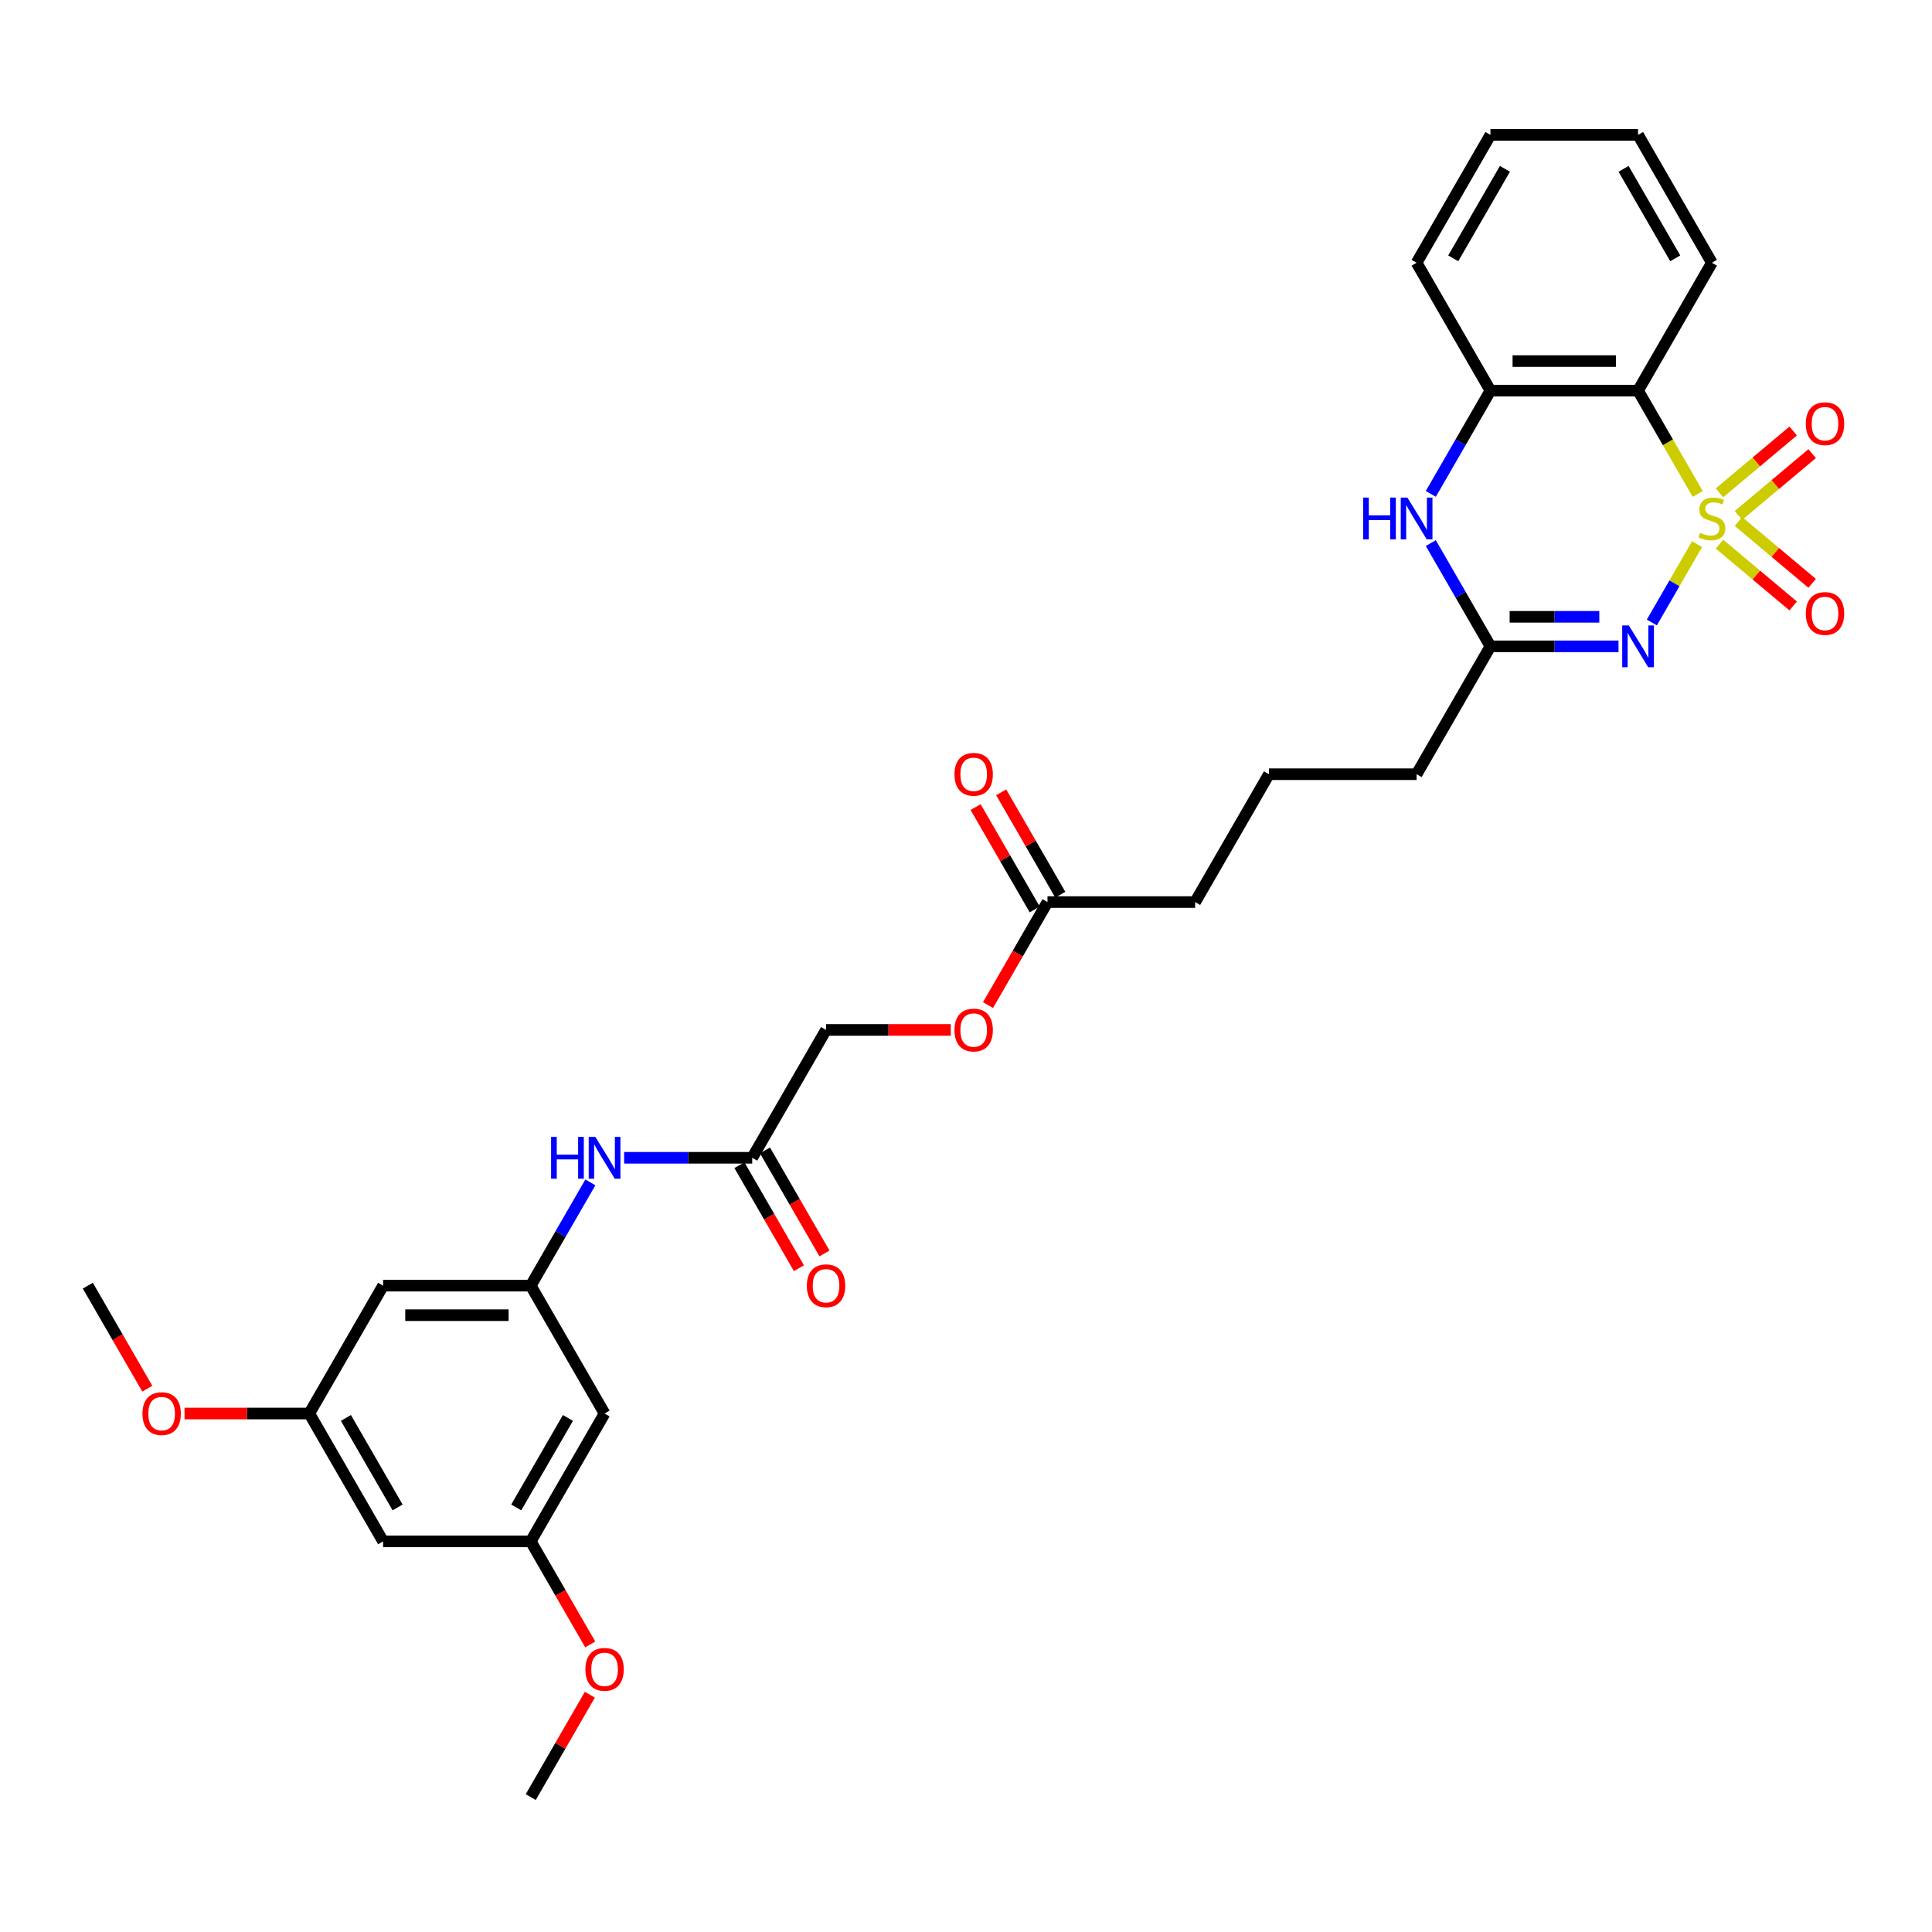 <?xml version='1.0' encoding='iso-8859-1'?>
<svg version='1.1' baseProfile='full'
              xmlns='http://www.w3.org/2000/svg'
                      xmlns:rdkit='http://www.rdkit.org/xml'
                      xmlns:xlink='http://www.w3.org/1999/xlink'
                  xml:space='preserve'
width='1000px' height='1000px' viewBox='0 0 1000 1000'>
<!-- END OF HEADER -->
<rect style='opacity:1.0;fill:#FFFFFF;stroke:none' width='1000' height='1000' x='0' y='0'> </rect>
<path class='bond-0' d='M 878.402,281.647 L 866.696,301.923' style='fill:none;fill-rule:evenodd;stroke:#CCCC00;stroke-width:6px;stroke-linecap:butt;stroke-linejoin:miter;stroke-opacity:1' />
<path class='bond-0' d='M 866.696,301.923 L 854.989,322.199' style='fill:none;fill-rule:evenodd;stroke:#0000FF;stroke-width:6px;stroke-linecap:butt;stroke-linejoin:miter;stroke-opacity:1' />
<path class='bond-1' d='M 878.737,255.664 L 863.299,228.924' style='fill:none;fill-rule:evenodd;stroke:#CCCC00;stroke-width:6px;stroke-linecap:butt;stroke-linejoin:miter;stroke-opacity:1' />
<path class='bond-1' d='M 863.299,228.924 L 847.86,202.184' style='fill:none;fill-rule:evenodd;stroke:#000000;stroke-width:6px;stroke-linecap:butt;stroke-linejoin:miter;stroke-opacity:1' />
<path class='bond-5' d='M 899.832,266.794 L 918.899,250.794' style='fill:none;fill-rule:evenodd;stroke:#CCCC00;stroke-width:6px;stroke-linecap:butt;stroke-linejoin:miter;stroke-opacity:1' />
<path class='bond-5' d='M 918.899,250.794 L 937.967,234.795' style='fill:none;fill-rule:evenodd;stroke:#FF0000;stroke-width:6px;stroke-linecap:butt;stroke-linejoin:miter;stroke-opacity:1' />
<path class='bond-5' d='M 890.007,255.086 L 909.075,239.086' style='fill:none;fill-rule:evenodd;stroke:#CCCC00;stroke-width:6px;stroke-linecap:butt;stroke-linejoin:miter;stroke-opacity:1' />
<path class='bond-5' d='M 909.075,239.086 L 928.143,223.087' style='fill:none;fill-rule:evenodd;stroke:#FF0000;stroke-width:6px;stroke-linecap:butt;stroke-linejoin:miter;stroke-opacity:1' />
<path class='bond-6' d='M 890.007,281.645 L 909.075,297.645' style='fill:none;fill-rule:evenodd;stroke:#CCCC00;stroke-width:6px;stroke-linecap:butt;stroke-linejoin:miter;stroke-opacity:1' />
<path class='bond-6' d='M 909.075,297.645 L 928.143,313.644' style='fill:none;fill-rule:evenodd;stroke:#FF0000;stroke-width:6px;stroke-linecap:butt;stroke-linejoin:miter;stroke-opacity:1' />
<path class='bond-6' d='M 899.832,269.937 L 918.899,285.936' style='fill:none;fill-rule:evenodd;stroke:#CCCC00;stroke-width:6px;stroke-linecap:butt;stroke-linejoin:miter;stroke-opacity:1' />
<path class='bond-6' d='M 918.899,285.936 L 937.967,301.936' style='fill:none;fill-rule:evenodd;stroke:#FF0000;stroke-width:6px;stroke-linecap:butt;stroke-linejoin:miter;stroke-opacity:1' />
<path class='bond-2' d='M 837.742,334.547 L 804.592,334.547' style='fill:none;fill-rule:evenodd;stroke:#0000FF;stroke-width:6px;stroke-linecap:butt;stroke-linejoin:miter;stroke-opacity:1' />
<path class='bond-2' d='M 804.592,334.547 L 771.441,334.547' style='fill:none;fill-rule:evenodd;stroke:#000000;stroke-width:6px;stroke-linecap:butt;stroke-linejoin:miter;stroke-opacity:1' />
<path class='bond-2' d='M 827.797,319.263 L 804.592,319.263' style='fill:none;fill-rule:evenodd;stroke:#0000FF;stroke-width:6px;stroke-linecap:butt;stroke-linejoin:miter;stroke-opacity:1' />
<path class='bond-2' d='M 804.592,319.263 L 781.386,319.263' style='fill:none;fill-rule:evenodd;stroke:#000000;stroke-width:6px;stroke-linecap:butt;stroke-linejoin:miter;stroke-opacity:1' />
<path class='bond-4' d='M 847.86,202.184 L 771.441,202.184' style='fill:none;fill-rule:evenodd;stroke:#000000;stroke-width:6px;stroke-linecap:butt;stroke-linejoin:miter;stroke-opacity:1' />
<path class='bond-4' d='M 836.397,186.9 L 782.904,186.9' style='fill:none;fill-rule:evenodd;stroke:#000000;stroke-width:6px;stroke-linecap:butt;stroke-linejoin:miter;stroke-opacity:1' />
<path class='bond-20' d='M 847.86,202.184 L 886.07,136.003' style='fill:none;fill-rule:evenodd;stroke:#000000;stroke-width:6px;stroke-linecap:butt;stroke-linejoin:miter;stroke-opacity:1' />
<path class='bond-21' d='M 771.441,334.547 L 733.231,400.728' style='fill:none;fill-rule:evenodd;stroke:#000000;stroke-width:6px;stroke-linecap:butt;stroke-linejoin:miter;stroke-opacity:1' />
<path class='bond-31' d='M 771.441,334.547 L 756.011,307.822' style='fill:none;fill-rule:evenodd;stroke:#000000;stroke-width:6px;stroke-linecap:butt;stroke-linejoin:miter;stroke-opacity:1' />
<path class='bond-31' d='M 756.011,307.822 L 740.581,281.097' style='fill:none;fill-rule:evenodd;stroke:#0000FF;stroke-width:6px;stroke-linecap:butt;stroke-linejoin:miter;stroke-opacity:1' />
<path class='bond-3' d='M 740.581,255.634 L 756.011,228.909' style='fill:none;fill-rule:evenodd;stroke:#0000FF;stroke-width:6px;stroke-linecap:butt;stroke-linejoin:miter;stroke-opacity:1' />
<path class='bond-3' d='M 756.011,228.909 L 771.441,202.184' style='fill:none;fill-rule:evenodd;stroke:#000000;stroke-width:6px;stroke-linecap:butt;stroke-linejoin:miter;stroke-opacity:1' />
<path class='bond-24' d='M 771.441,202.184 L 733.231,136.003' style='fill:none;fill-rule:evenodd;stroke:#000000;stroke-width:6px;stroke-linecap:butt;stroke-linejoin:miter;stroke-opacity:1' />
<path class='bond-7' d='M 274.713,665.453 L 290.143,638.728' style='fill:none;fill-rule:evenodd;stroke:#000000;stroke-width:6px;stroke-linecap:butt;stroke-linejoin:miter;stroke-opacity:1' />
<path class='bond-7' d='M 290.143,638.728 L 305.573,612.003' style='fill:none;fill-rule:evenodd;stroke:#0000FF;stroke-width:6px;stroke-linecap:butt;stroke-linejoin:miter;stroke-opacity:1' />
<path class='bond-11' d='M 274.713,665.453 L 198.294,665.453' style='fill:none;fill-rule:evenodd;stroke:#000000;stroke-width:6px;stroke-linecap:butt;stroke-linejoin:miter;stroke-opacity:1' />
<path class='bond-11' d='M 263.25,680.737 L 209.757,680.737' style='fill:none;fill-rule:evenodd;stroke:#000000;stroke-width:6px;stroke-linecap:butt;stroke-linejoin:miter;stroke-opacity:1' />
<path class='bond-12' d='M 274.713,665.453 L 312.923,731.635' style='fill:none;fill-rule:evenodd;stroke:#000000;stroke-width:6px;stroke-linecap:butt;stroke-linejoin:miter;stroke-opacity:1' />
<path class='bond-8' d='M 323.041,599.272 L 356.192,599.272' style='fill:none;fill-rule:evenodd;stroke:#0000FF;stroke-width:6px;stroke-linecap:butt;stroke-linejoin:miter;stroke-opacity:1' />
<path class='bond-8' d='M 356.192,599.272 L 389.343,599.272' style='fill:none;fill-rule:evenodd;stroke:#000000;stroke-width:6px;stroke-linecap:butt;stroke-linejoin:miter;stroke-opacity:1' />
<path class='bond-9' d='M 389.343,599.272 L 427.553,533.091' style='fill:none;fill-rule:evenodd;stroke:#000000;stroke-width:6px;stroke-linecap:butt;stroke-linejoin:miter;stroke-opacity:1' />
<path class='bond-16' d='M 382.725,603.093 L 398.119,629.757' style='fill:none;fill-rule:evenodd;stroke:#000000;stroke-width:6px;stroke-linecap:butt;stroke-linejoin:miter;stroke-opacity:1' />
<path class='bond-16' d='M 398.119,629.757 L 413.513,656.42' style='fill:none;fill-rule:evenodd;stroke:#FF0000;stroke-width:6px;stroke-linecap:butt;stroke-linejoin:miter;stroke-opacity:1' />
<path class='bond-16' d='M 395.961,595.451 L 411.355,622.115' style='fill:none;fill-rule:evenodd;stroke:#000000;stroke-width:6px;stroke-linecap:butt;stroke-linejoin:miter;stroke-opacity:1' />
<path class='bond-16' d='M 411.355,622.115 L 426.75,648.779' style='fill:none;fill-rule:evenodd;stroke:#FF0000;stroke-width:6px;stroke-linecap:butt;stroke-linejoin:miter;stroke-opacity:1' />
<path class='bond-10' d='M 542.182,466.909 L 618.602,466.909' style='fill:none;fill-rule:evenodd;stroke:#000000;stroke-width:6px;stroke-linecap:butt;stroke-linejoin:miter;stroke-opacity:1' />
<path class='bond-17' d='M 548.8,463.088 L 533.503,436.593' style='fill:none;fill-rule:evenodd;stroke:#000000;stroke-width:6px;stroke-linecap:butt;stroke-linejoin:miter;stroke-opacity:1' />
<path class='bond-17' d='M 533.503,436.593 L 518.206,410.097' style='fill:none;fill-rule:evenodd;stroke:#FF0000;stroke-width:6px;stroke-linecap:butt;stroke-linejoin:miter;stroke-opacity:1' />
<path class='bond-17' d='M 535.564,470.73 L 520.267,444.235' style='fill:none;fill-rule:evenodd;stroke:#000000;stroke-width:6px;stroke-linecap:butt;stroke-linejoin:miter;stroke-opacity:1' />
<path class='bond-17' d='M 520.267,444.235 L 504.969,417.739' style='fill:none;fill-rule:evenodd;stroke:#FF0000;stroke-width:6px;stroke-linecap:butt;stroke-linejoin:miter;stroke-opacity:1' />
<path class='bond-18' d='M 542.182,466.909 L 526.788,493.573' style='fill:none;fill-rule:evenodd;stroke:#000000;stroke-width:6px;stroke-linecap:butt;stroke-linejoin:miter;stroke-opacity:1' />
<path class='bond-18' d='M 526.788,493.573 L 511.393,520.237' style='fill:none;fill-rule:evenodd;stroke:#FF0000;stroke-width:6px;stroke-linecap:butt;stroke-linejoin:miter;stroke-opacity:1' />
<path class='bond-14' d='M 198.294,665.453 L 160.084,731.635' style='fill:none;fill-rule:evenodd;stroke:#000000;stroke-width:6px;stroke-linecap:butt;stroke-linejoin:miter;stroke-opacity:1' />
<path class='bond-13' d='M 312.923,731.635 L 274.713,797.816' style='fill:none;fill-rule:evenodd;stroke:#000000;stroke-width:6px;stroke-linecap:butt;stroke-linejoin:miter;stroke-opacity:1' />
<path class='bond-13' d='M 293.955,733.92 L 267.209,780.247' style='fill:none;fill-rule:evenodd;stroke:#000000;stroke-width:6px;stroke-linecap:butt;stroke-linejoin:miter;stroke-opacity:1' />
<path class='bond-15' d='M 274.713,797.816 L 198.294,797.816' style='fill:none;fill-rule:evenodd;stroke:#000000;stroke-width:6px;stroke-linecap:butt;stroke-linejoin:miter;stroke-opacity:1' />
<path class='bond-22' d='M 274.713,797.816 L 290.108,824.48' style='fill:none;fill-rule:evenodd;stroke:#000000;stroke-width:6px;stroke-linecap:butt;stroke-linejoin:miter;stroke-opacity:1' />
<path class='bond-22' d='M 290.108,824.48 L 305.502,851.143' style='fill:none;fill-rule:evenodd;stroke:#FF0000;stroke-width:6px;stroke-linecap:butt;stroke-linejoin:miter;stroke-opacity:1' />
<path class='bond-23' d='M 160.084,731.635 L 127.797,731.635' style='fill:none;fill-rule:evenodd;stroke:#000000;stroke-width:6px;stroke-linecap:butt;stroke-linejoin:miter;stroke-opacity:1' />
<path class='bond-23' d='M 127.797,731.635 L 95.509,731.635' style='fill:none;fill-rule:evenodd;stroke:#FF0000;stroke-width:6px;stroke-linecap:butt;stroke-linejoin:miter;stroke-opacity:1' />
<path class='bond-33' d='M 160.084,731.635 L 198.294,797.816' style='fill:none;fill-rule:evenodd;stroke:#000000;stroke-width:6px;stroke-linecap:butt;stroke-linejoin:miter;stroke-opacity:1' />
<path class='bond-33' d='M 179.052,733.92 L 205.799,780.247' style='fill:none;fill-rule:evenodd;stroke:#000000;stroke-width:6px;stroke-linecap:butt;stroke-linejoin:miter;stroke-opacity:1' />
<path class='bond-19' d='M 492.127,533.091 L 459.84,533.091' style='fill:none;fill-rule:evenodd;stroke:#FF0000;stroke-width:6px;stroke-linecap:butt;stroke-linejoin:miter;stroke-opacity:1' />
<path class='bond-19' d='M 459.84,533.091 L 427.553,533.091' style='fill:none;fill-rule:evenodd;stroke:#000000;stroke-width:6px;stroke-linecap:butt;stroke-linejoin:miter;stroke-opacity:1' />
<path class='bond-29' d='M 886.07,136.003 L 847.86,69.822' style='fill:none;fill-rule:evenodd;stroke:#000000;stroke-width:6px;stroke-linecap:butt;stroke-linejoin:miter;stroke-opacity:1' />
<path class='bond-29' d='M 867.102,133.718 L 840.356,87.391' style='fill:none;fill-rule:evenodd;stroke:#000000;stroke-width:6px;stroke-linecap:butt;stroke-linejoin:miter;stroke-opacity:1' />
<path class='bond-25' d='M 733.231,400.728 L 656.811,400.728' style='fill:none;fill-rule:evenodd;stroke:#000000;stroke-width:6px;stroke-linecap:butt;stroke-linejoin:miter;stroke-opacity:1' />
<path class='bond-27' d='M 305.308,877.187 L 290.011,903.683' style='fill:none;fill-rule:evenodd;stroke:#FF0000;stroke-width:6px;stroke-linecap:butt;stroke-linejoin:miter;stroke-opacity:1' />
<path class='bond-27' d='M 290.011,903.683 L 274.713,930.179' style='fill:none;fill-rule:evenodd;stroke:#000000;stroke-width:6px;stroke-linecap:butt;stroke-linejoin:miter;stroke-opacity:1' />
<path class='bond-28' d='M 76.243,718.781 L 60.849,692.117' style='fill:none;fill-rule:evenodd;stroke:#FF0000;stroke-width:6px;stroke-linecap:butt;stroke-linejoin:miter;stroke-opacity:1' />
<path class='bond-28' d='M 60.849,692.117 L 45.455,665.453' style='fill:none;fill-rule:evenodd;stroke:#000000;stroke-width:6px;stroke-linecap:butt;stroke-linejoin:miter;stroke-opacity:1' />
<path class='bond-32' d='M 733.231,136.003 L 771.441,69.822' style='fill:none;fill-rule:evenodd;stroke:#000000;stroke-width:6px;stroke-linecap:butt;stroke-linejoin:miter;stroke-opacity:1' />
<path class='bond-32' d='M 752.199,133.718 L 778.945,87.391' style='fill:none;fill-rule:evenodd;stroke:#000000;stroke-width:6px;stroke-linecap:butt;stroke-linejoin:miter;stroke-opacity:1' />
<path class='bond-26' d='M 656.811,400.728 L 618.602,466.909' style='fill:none;fill-rule:evenodd;stroke:#000000;stroke-width:6px;stroke-linecap:butt;stroke-linejoin:miter;stroke-opacity:1' />
<path class='bond-30' d='M 847.86,69.822 L 771.441,69.822' style='fill:none;fill-rule:evenodd;stroke:#000000;stroke-width:6px;stroke-linecap:butt;stroke-linejoin:miter;stroke-opacity:1' />
<path  class='atom-0' d='M 879.957 275.793
Q 880.201 275.885, 881.21 276.313
Q 882.219 276.741, 883.319 277.016
Q 884.45 277.261, 885.55 277.261
Q 887.598 277.261, 888.791 276.282
Q 889.983 275.274, 889.983 273.531
Q 889.983 272.339, 889.371 271.606
Q 888.791 270.872, 887.874 270.475
Q 886.957 270.077, 885.428 269.619
Q 883.502 269.038, 882.341 268.488
Q 881.21 267.937, 880.384 266.776
Q 879.59 265.614, 879.59 263.658
Q 879.59 260.937, 881.424 259.256
Q 883.288 257.575, 886.957 257.575
Q 889.463 257.575, 892.306 258.767
L 891.603 261.121
Q 889.005 260.051, 887.048 260.051
Q 884.939 260.051, 883.778 260.937
Q 882.616 261.793, 882.647 263.291
Q 882.647 264.453, 883.227 265.156
Q 883.839 265.859, 884.695 266.256
Q 885.581 266.654, 887.048 267.112
Q 889.005 267.723, 890.166 268.335
Q 891.328 268.946, 892.153 270.199
Q 893.009 271.422, 893.009 273.531
Q 893.009 276.527, 890.992 278.147
Q 889.005 279.737, 885.673 279.737
Q 883.747 279.737, 882.28 279.309
Q 880.843 278.911, 879.131 278.208
L 879.957 275.793
' fill='#CCCC00'/>
<path  class='atom-1' d='M 843.076 323.726
L 850.168 335.189
Q 850.871 336.32, 852.002 338.368
Q 853.133 340.416, 853.194 340.538
L 853.194 323.726
L 856.068 323.726
L 856.068 345.368
L 853.103 345.368
L 845.491 332.835
Q 844.605 331.368, 843.657 329.686
Q 842.74 328.005, 842.465 327.486
L 842.465 345.368
L 839.653 345.368
L 839.653 323.726
L 843.076 323.726
' fill='#0000FF'/>
<path  class='atom-4' d='M 705.552 257.544
L 708.486 257.544
L 708.486 266.745
L 719.552 266.745
L 719.552 257.544
L 722.486 257.544
L 722.486 279.186
L 719.552 279.186
L 719.552 269.191
L 708.486 269.191
L 708.486 279.186
L 705.552 279.186
L 705.552 257.544
' fill='#0000FF'/>
<path  class='atom-4' d='M 728.447 257.544
L 735.539 269.007
Q 736.242 270.138, 737.373 272.186
Q 738.504 274.234, 738.565 274.357
L 738.565 257.544
L 741.438 257.544
L 741.438 279.186
L 738.473 279.186
L 730.862 266.654
Q 729.975 265.186, 729.028 263.505
Q 728.111 261.824, 727.836 261.304
L 727.836 279.186
L 725.023 279.186
L 725.023 257.544
L 728.447 257.544
' fill='#0000FF'/>
<path  class='atom-6' d='M 934.676 219.305
Q 934.676 214.108, 937.244 211.204
Q 939.812 208.301, 944.611 208.301
Q 949.41 208.301, 951.978 211.204
Q 954.545 214.108, 954.545 219.305
Q 954.545 224.563, 951.947 227.558
Q 949.349 230.523, 944.611 230.523
Q 939.842 230.523, 937.244 227.558
Q 934.676 224.593, 934.676 219.305
M 944.611 228.078
Q 947.912 228.078, 949.685 225.877
Q 951.489 223.646, 951.489 219.305
Q 951.489 215.056, 949.685 212.916
Q 947.912 210.746, 944.611 210.746
Q 941.31 210.746, 939.506 212.886
Q 937.733 215.025, 937.733 219.305
Q 937.733 223.676, 939.506 225.877
Q 941.31 228.078, 944.611 228.078
' fill='#FF0000'/>
<path  class='atom-7' d='M 934.676 317.548
Q 934.676 312.352, 937.244 309.448
Q 939.812 306.544, 944.611 306.544
Q 949.41 306.544, 951.978 309.448
Q 954.545 312.352, 954.545 317.548
Q 954.545 322.806, 951.947 325.801
Q 949.349 328.767, 944.611 328.767
Q 939.842 328.767, 937.244 325.801
Q 934.676 322.836, 934.676 317.548
M 944.611 326.321
Q 947.912 326.321, 949.685 324.12
Q 951.489 321.889, 951.489 317.548
Q 951.489 313.299, 949.685 311.159
Q 947.912 308.989, 944.611 308.989
Q 941.31 308.989, 939.506 311.129
Q 937.733 313.269, 937.733 317.548
Q 937.733 321.919, 939.506 324.12
Q 941.31 326.321, 944.611 326.321
' fill='#FF0000'/>
<path  class='atom-9' d='M 285.244 588.451
L 288.178 588.451
L 288.178 597.652
L 299.244 597.652
L 299.244 588.451
L 302.179 588.451
L 302.179 610.093
L 299.244 610.093
L 299.244 600.097
L 288.178 600.097
L 288.178 610.093
L 285.244 610.093
L 285.244 588.451
' fill='#0000FF'/>
<path  class='atom-9' d='M 308.139 588.451
L 315.231 599.914
Q 315.934 601.045, 317.065 603.093
Q 318.196 605.141, 318.257 605.263
L 318.257 588.451
L 321.131 588.451
L 321.131 610.093
L 318.166 610.093
L 310.554 597.56
Q 309.668 596.093, 308.72 594.412
Q 307.803 592.73, 307.528 592.211
L 307.528 610.093
L 304.716 610.093
L 304.716 588.451
L 308.139 588.451
' fill='#0000FF'/>
<path  class='atom-17' d='M 417.618 665.514
Q 417.618 660.318, 420.186 657.414
Q 422.753 654.51, 427.553 654.51
Q 432.352 654.51, 434.919 657.414
Q 437.487 660.318, 437.487 665.514
Q 437.487 670.772, 434.889 673.768
Q 432.291 676.733, 427.553 676.733
Q 422.784 676.733, 420.186 673.768
Q 417.618 670.803, 417.618 665.514
M 427.553 674.287
Q 430.854 674.287, 432.627 672.086
Q 434.43 669.855, 434.43 665.514
Q 434.43 661.265, 432.627 659.126
Q 430.854 656.955, 427.553 656.955
Q 424.251 656.955, 422.448 659.095
Q 420.675 661.235, 420.675 665.514
Q 420.675 669.886, 422.448 672.086
Q 424.251 674.287, 427.553 674.287
' fill='#FF0000'/>
<path  class='atom-18' d='M 494.038 400.789
Q 494.038 395.593, 496.605 392.689
Q 499.173 389.785, 503.972 389.785
Q 508.771 389.785, 511.339 392.689
Q 513.907 395.593, 513.907 400.789
Q 513.907 406.047, 511.308 409.042
Q 508.71 412.008, 503.972 412.008
Q 499.204 412.008, 496.605 409.042
Q 494.038 406.077, 494.038 400.789
M 503.972 409.562
Q 507.273 409.562, 509.046 407.361
Q 510.85 405.13, 510.85 400.789
Q 510.85 396.54, 509.046 394.4
Q 507.273 392.23, 503.972 392.23
Q 500.671 392.23, 498.867 394.37
Q 497.094 396.51, 497.094 400.789
Q 497.094 405.16, 498.867 407.361
Q 500.671 409.562, 503.972 409.562
' fill='#FF0000'/>
<path  class='atom-19' d='M 494.038 533.152
Q 494.038 527.955, 496.605 525.051
Q 499.173 522.147, 503.972 522.147
Q 508.771 522.147, 511.339 525.051
Q 513.907 527.955, 513.907 533.152
Q 513.907 538.409, 511.308 541.405
Q 508.71 544.37, 503.972 544.37
Q 499.204 544.37, 496.605 541.405
Q 494.038 538.44, 494.038 533.152
M 503.972 541.925
Q 507.273 541.925, 509.046 539.724
Q 510.85 537.492, 510.85 533.152
Q 510.85 528.903, 509.046 526.763
Q 507.273 524.593, 503.972 524.593
Q 500.671 524.593, 498.867 526.733
Q 497.094 528.872, 497.094 533.152
Q 497.094 537.523, 498.867 539.724
Q 500.671 541.925, 503.972 541.925
' fill='#FF0000'/>
<path  class='atom-23' d='M 302.989 864.058
Q 302.989 858.862, 305.556 855.958
Q 308.124 853.054, 312.923 853.054
Q 317.722 853.054, 320.29 855.958
Q 322.858 858.862, 322.858 864.058
Q 322.858 869.316, 320.259 872.312
Q 317.661 875.277, 312.923 875.277
Q 308.155 875.277, 305.556 872.312
Q 302.989 869.347, 302.989 864.058
M 312.923 872.831
Q 316.224 872.831, 317.997 870.63
Q 319.801 868.399, 319.801 864.058
Q 319.801 859.809, 317.997 857.67
Q 316.224 855.499, 312.923 855.499
Q 309.622 855.499, 307.818 857.639
Q 306.045 859.779, 306.045 864.058
Q 306.045 868.43, 307.818 870.63
Q 309.622 872.831, 312.923 872.831
' fill='#FF0000'/>
<path  class='atom-24' d='M 73.73 731.696
Q 73.73 726.499, 76.297 723.595
Q 78.865 720.691, 83.664 720.691
Q 88.463 720.691, 91.031 723.595
Q 93.599 726.499, 93.599 731.696
Q 93.599 736.953, 91.001 739.949
Q 88.402 742.914, 83.664 742.914
Q 78.896 742.914, 76.297 739.949
Q 73.73 736.984, 73.73 731.696
M 83.664 740.469
Q 86.966 740.469, 88.739 738.268
Q 90.542 736.036, 90.542 731.696
Q 90.542 727.447, 88.739 725.307
Q 86.966 723.137, 83.664 723.137
Q 80.363 723.137, 78.559 725.276
Q 76.787 727.416, 76.787 731.696
Q 76.787 736.067, 78.559 738.268
Q 80.363 740.469, 83.664 740.469
' fill='#FF0000'/>
</svg>
